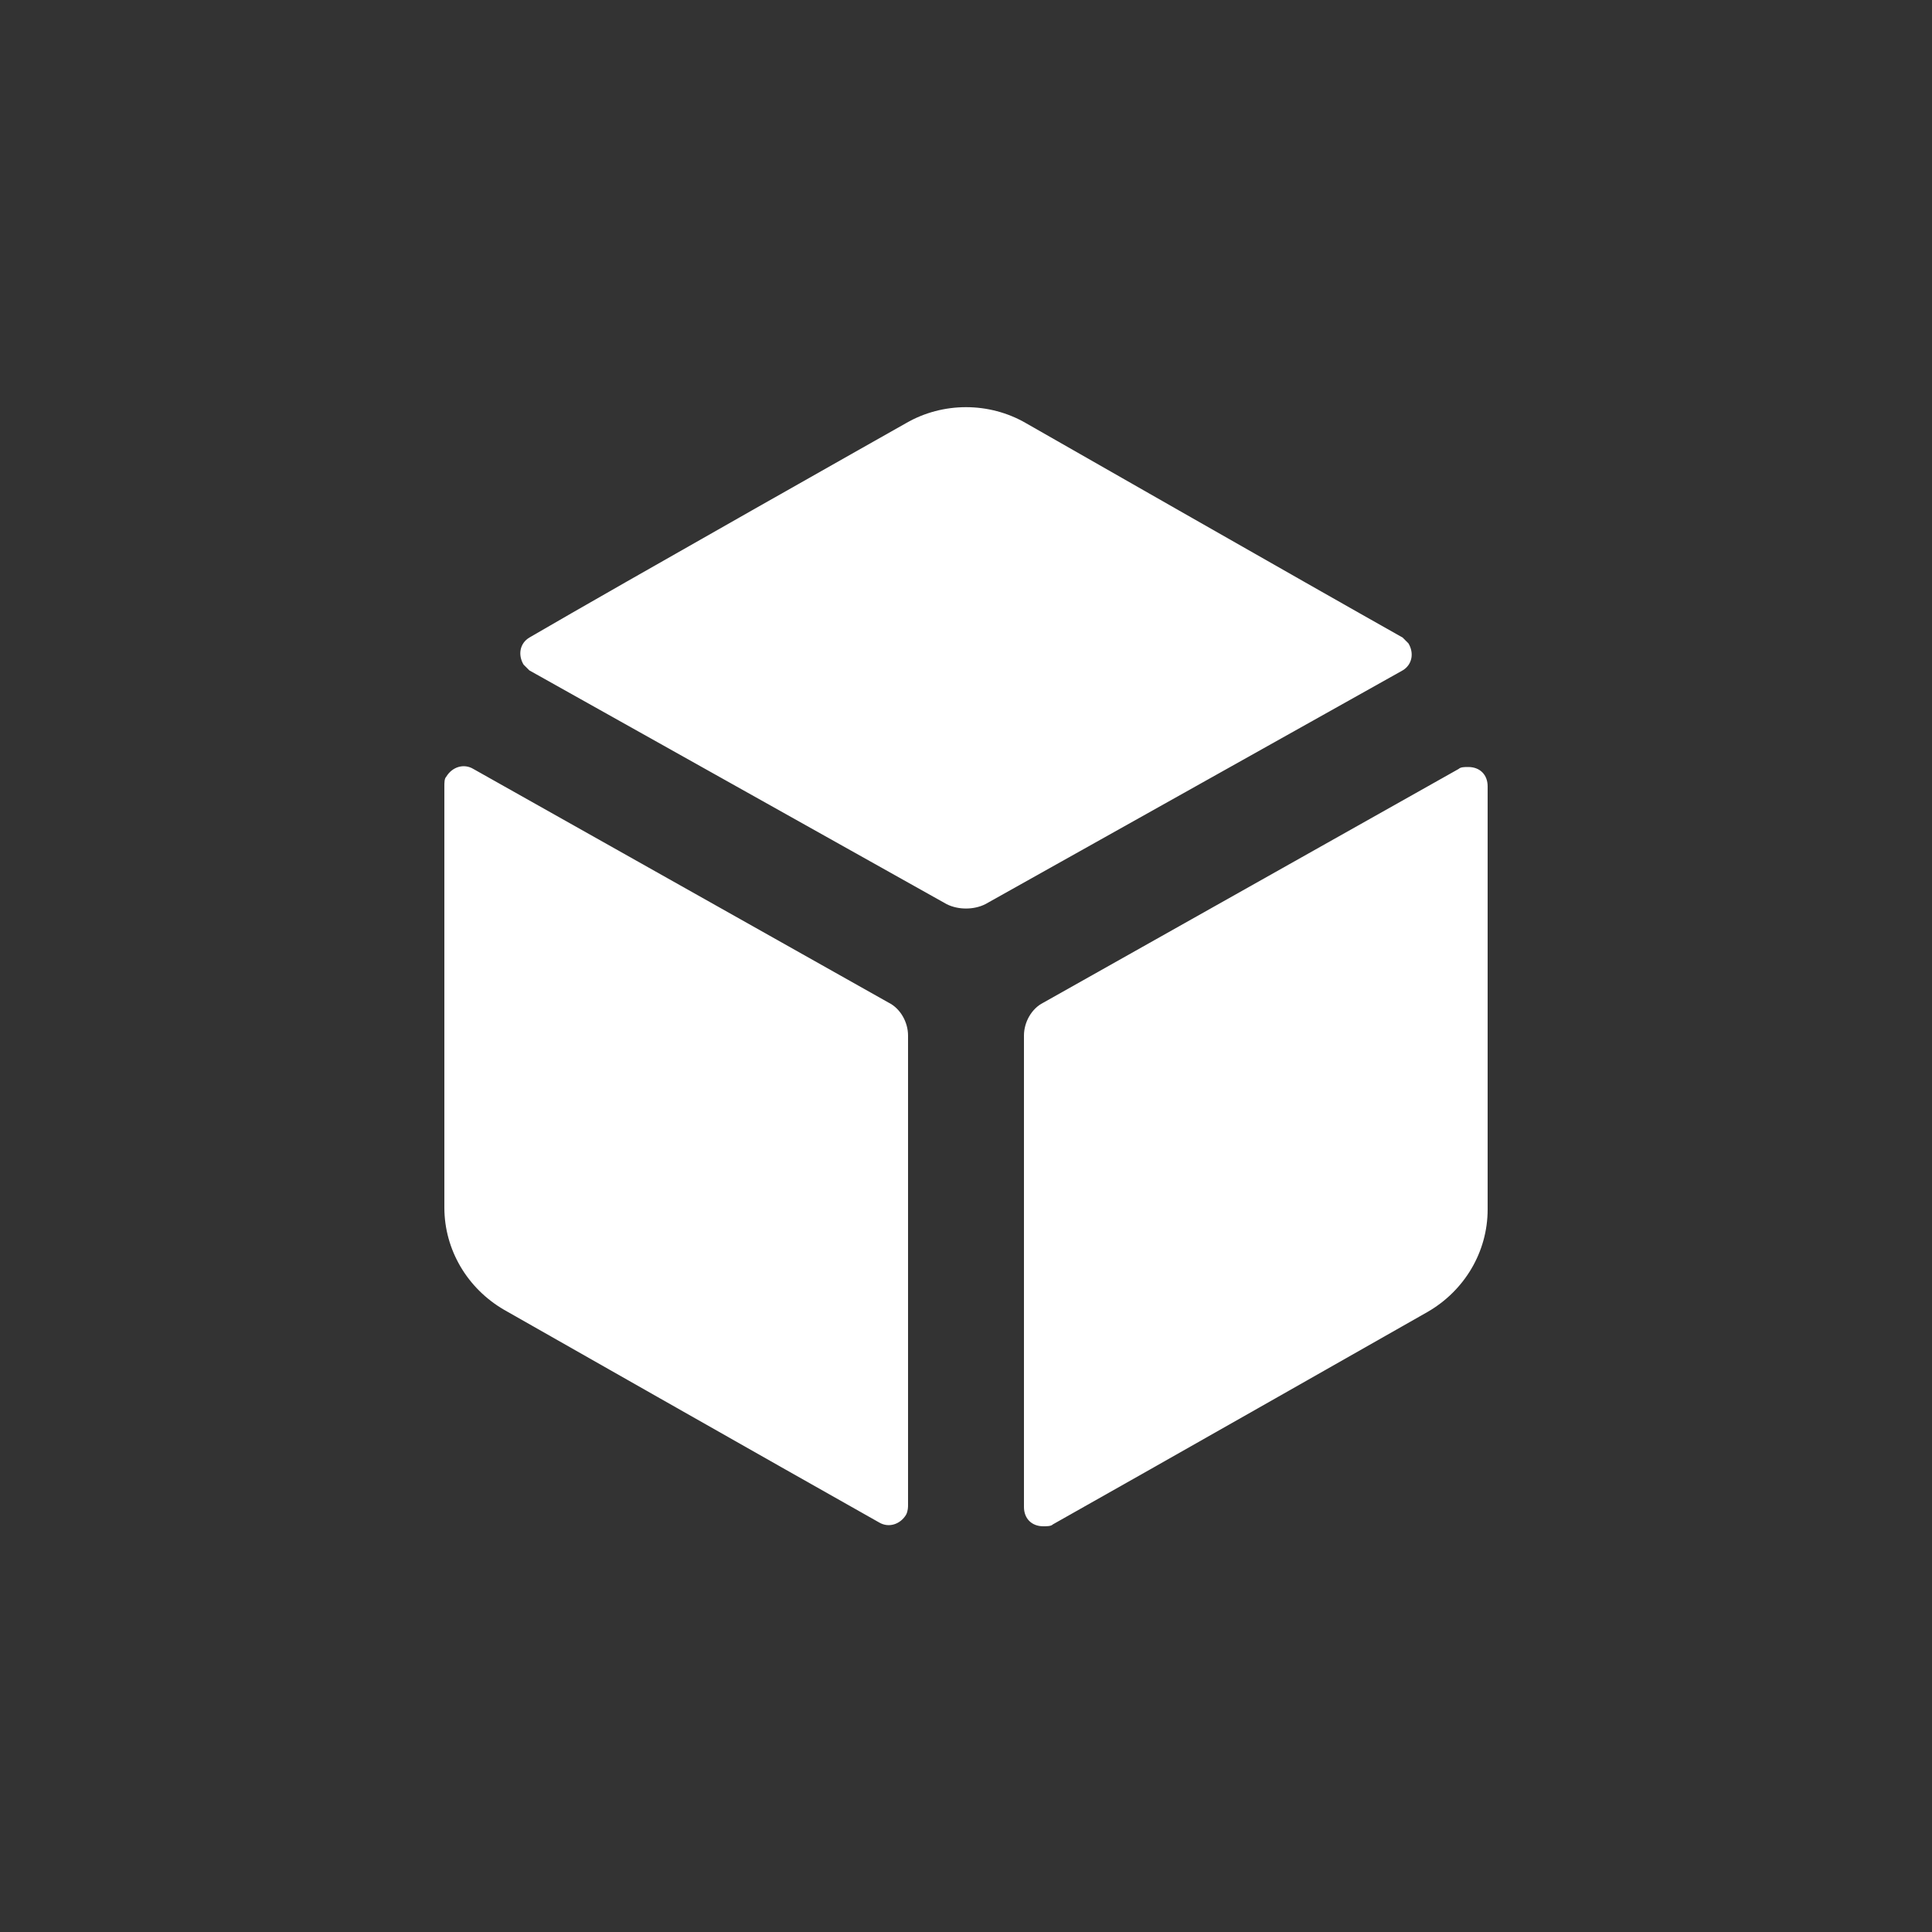 <?xml version="1.0" encoding="utf-8"?>
<!-- Generator: Adobe Illustrator 21.0.2, SVG Export Plug-In . SVG Version: 6.00 Build 0)  -->
<svg version="1.1" id="Layer_1" xmlns="http://www.w3.org/2000/svg" xmlns:xlink="http://www.w3.org/1999/xlink" x="0px" y="0px"
	 width="100px" height="100px" viewBox="0 0 100 100" enable-background="new 0 0 100 100" xml:space="preserve">
<rect x="0" y="0" width="100" height="100" fill="#333333" stroke="none"/>
<title>Shipment</title>
<path fill="#FFFFFF" d="M53,53.6V78c0,0.6,0.4,1,1,1c0.2,0,0.4,0,0.5-0.1c4.8-2.7,19.4-11,19.4-11c1.9-1.1,3.1-3.1,3.1-5.3V40.7
	c0-0.6-0.4-1-1-1c-0.2,0-0.4,0-0.5,0.1L54,51.9C53.4,52.2,53,52.9,53,53.6z M51,46.8l21.6-12.1c0.5-0.3,0.6-0.9,0.3-1.4
	c-0.1-0.1-0.2-0.2-0.3-0.3c-4.8-2.7-19.5-11.1-19.5-11.1c-1.9-1.1-4.3-1.1-6.2,0c0,0-14.7,8.3-19.5,11.1c-0.5,0.3-0.6,0.9-0.3,1.4
	c0.1,0.1,0.2,0.2,0.3,0.3L49,46.8C49.6,47.1,50.4,47.1,51,46.8z M46,51.9L24.5,39.8c-0.5-0.3-1.1-0.1-1.4,0.4
	C23,40.3,23,40.5,23,40.7v21.8c0,2.2,1.2,4.2,3.1,5.3c0,0,14.6,8.3,19.4,11c0.5,0.3,1.1,0.1,1.4-0.4C47,78.2,47,78,47,77.9V53.6
	C47,52.9,46.6,52.2,46,51.9z"/>
</svg>
